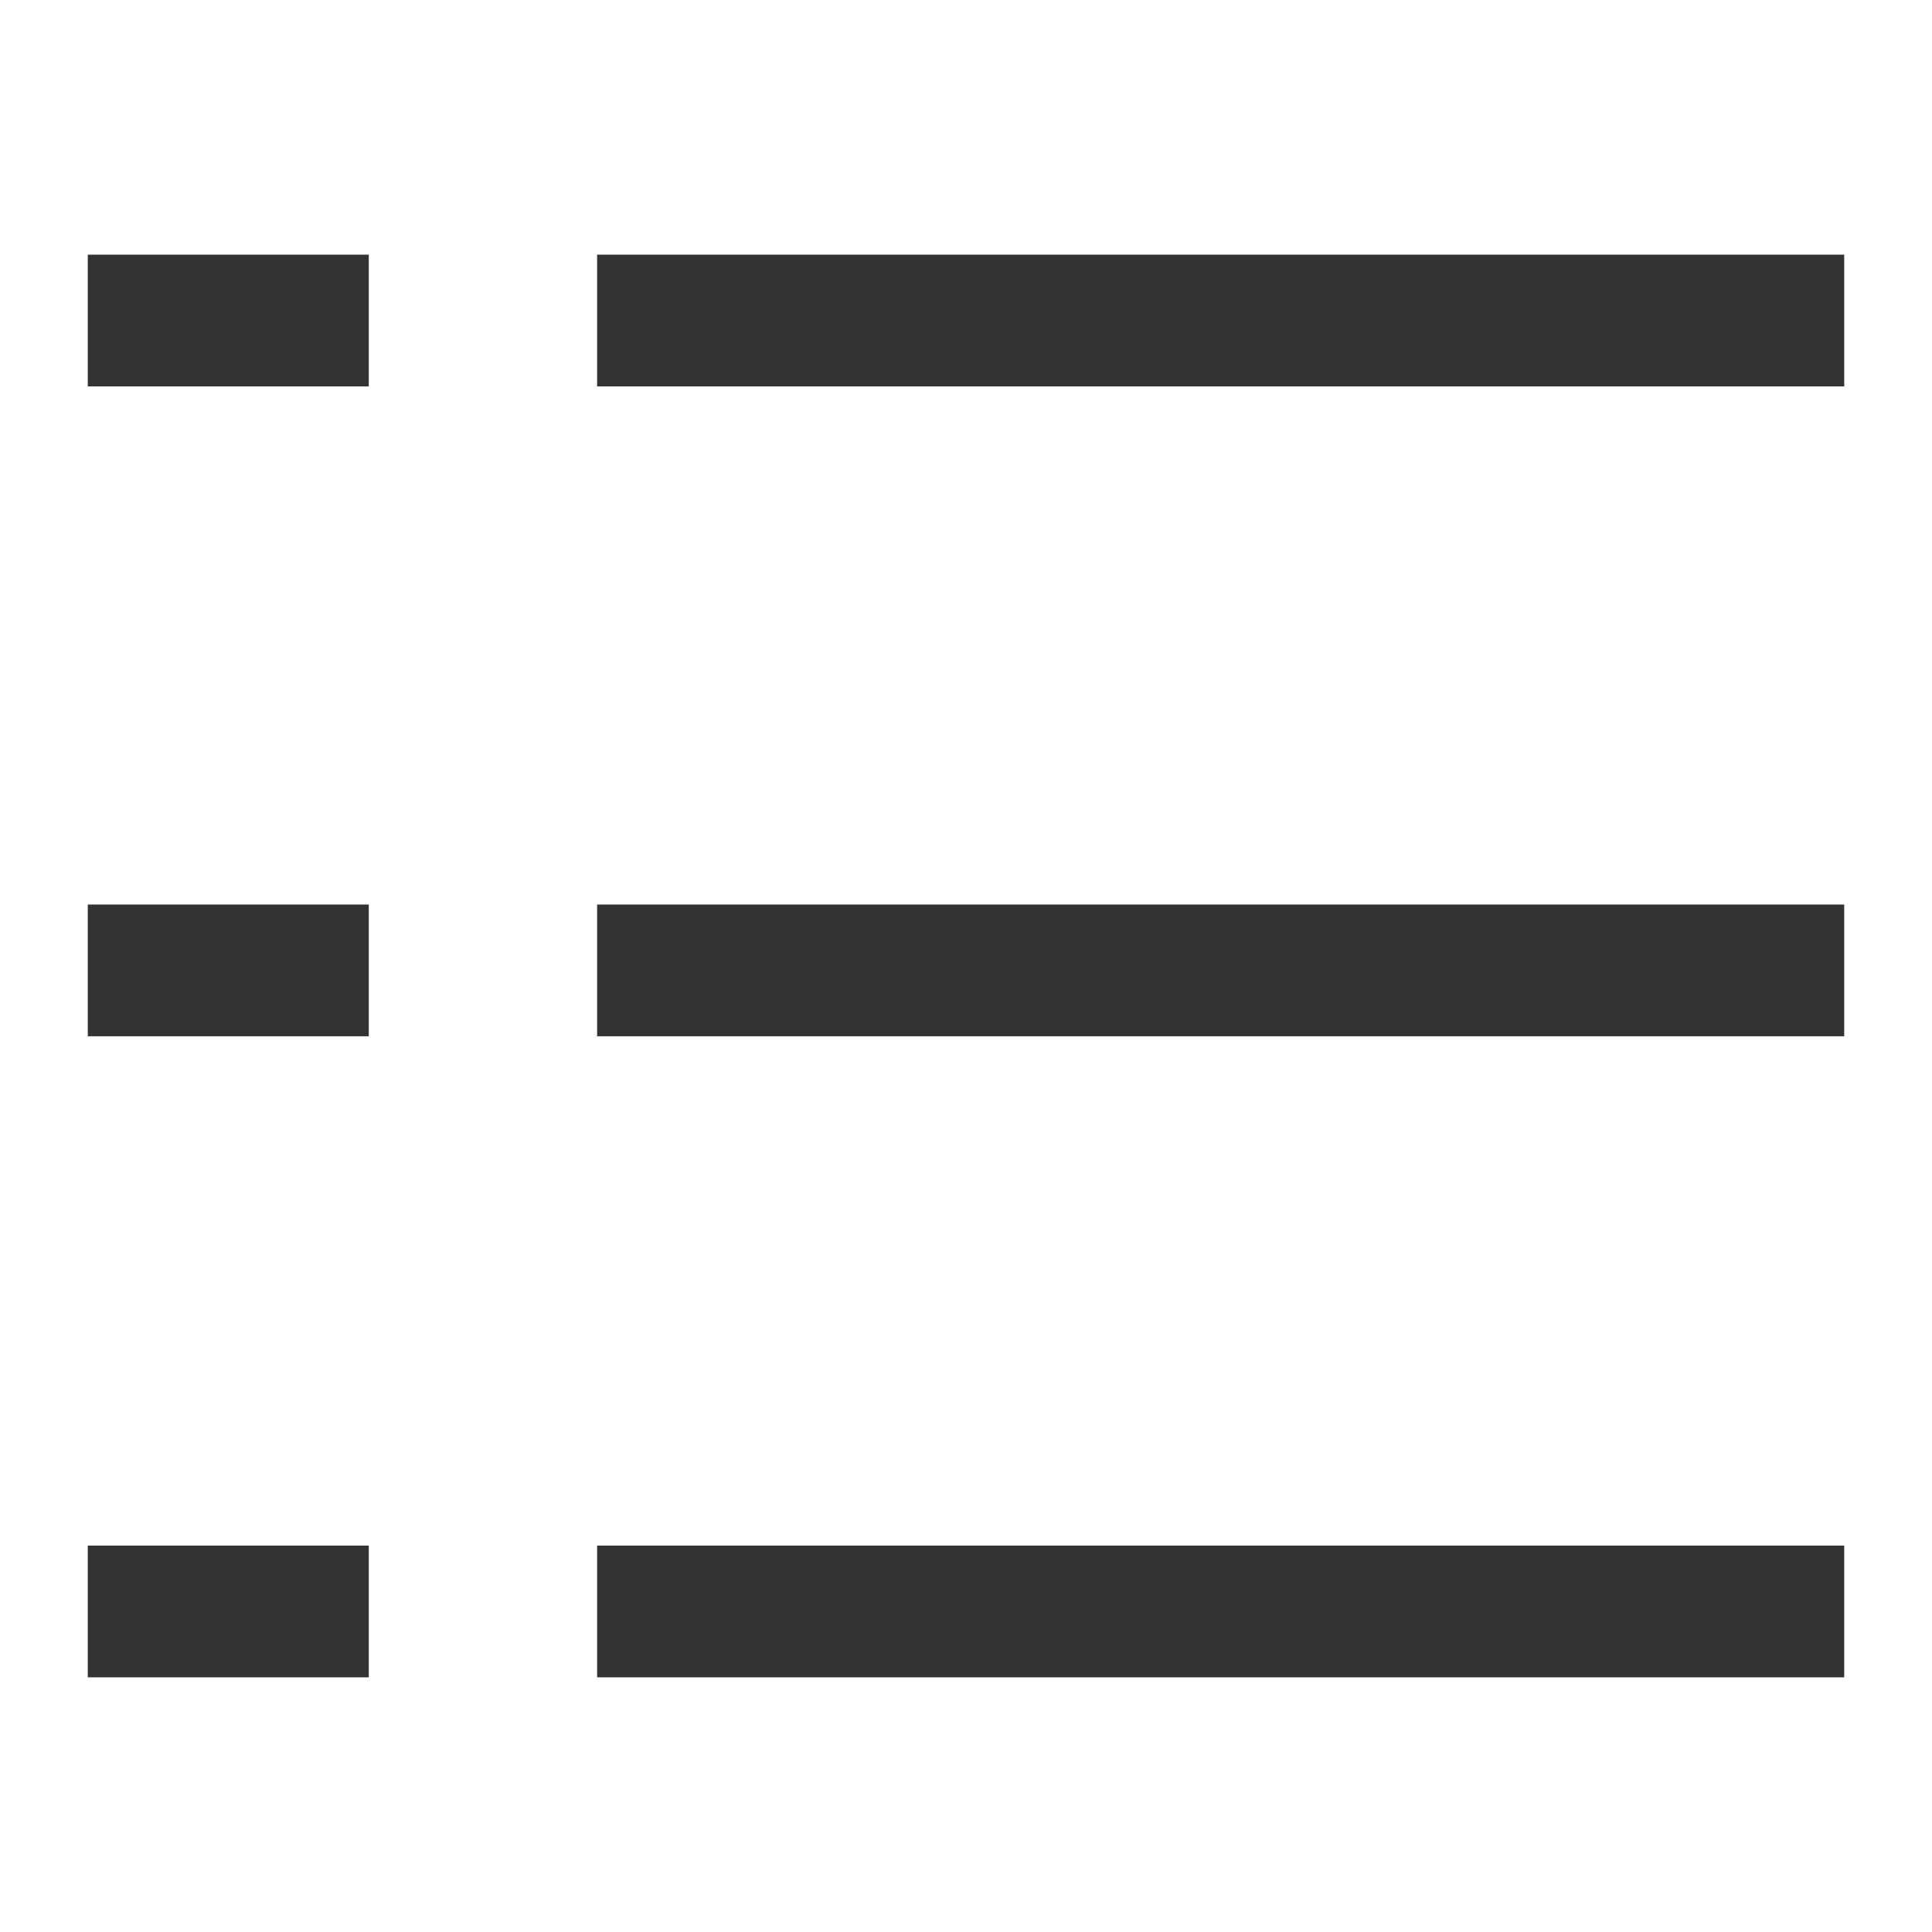 <svg xmlns="http://www.w3.org/2000/svg" xmlns:xlink="http://www.w3.org/1999/xlink" fill="none" version="1.1" width="16" height="16" viewBox="0 0 16 16"><defs><clipPath id="master_svg0_49_4745"><rect x="0" y="0" width="16" height="16" rx="0"/></clipPath></defs><g clip-path="url(#master_svg0_49_4745)"><g><path d="M0.727,2.109L3.054,2.109L3.054,3.2L0.727,3.2L0.727,2.109ZM4.945,2.109L15.273,2.109L15.273,3.2L4.945,3.2L4.945,2.109ZM0.727,7.491L3.054,7.491L3.054,8.582L0.727,8.582L0.727,7.491ZM4.945,7.491L15.273,7.491L15.273,8.582L4.945,8.582L4.945,7.491ZM0.727,12.8L3.054,12.8L3.054,13.891L0.727,13.891L0.727,12.8ZM4.945,12.8L15.273,12.8L15.273,13.891L4.945,13.891L4.945,12.8Z" fill="#333333" fill-opacity="1" style="mix-blend-mode:passthrough"/></g></g></svg>